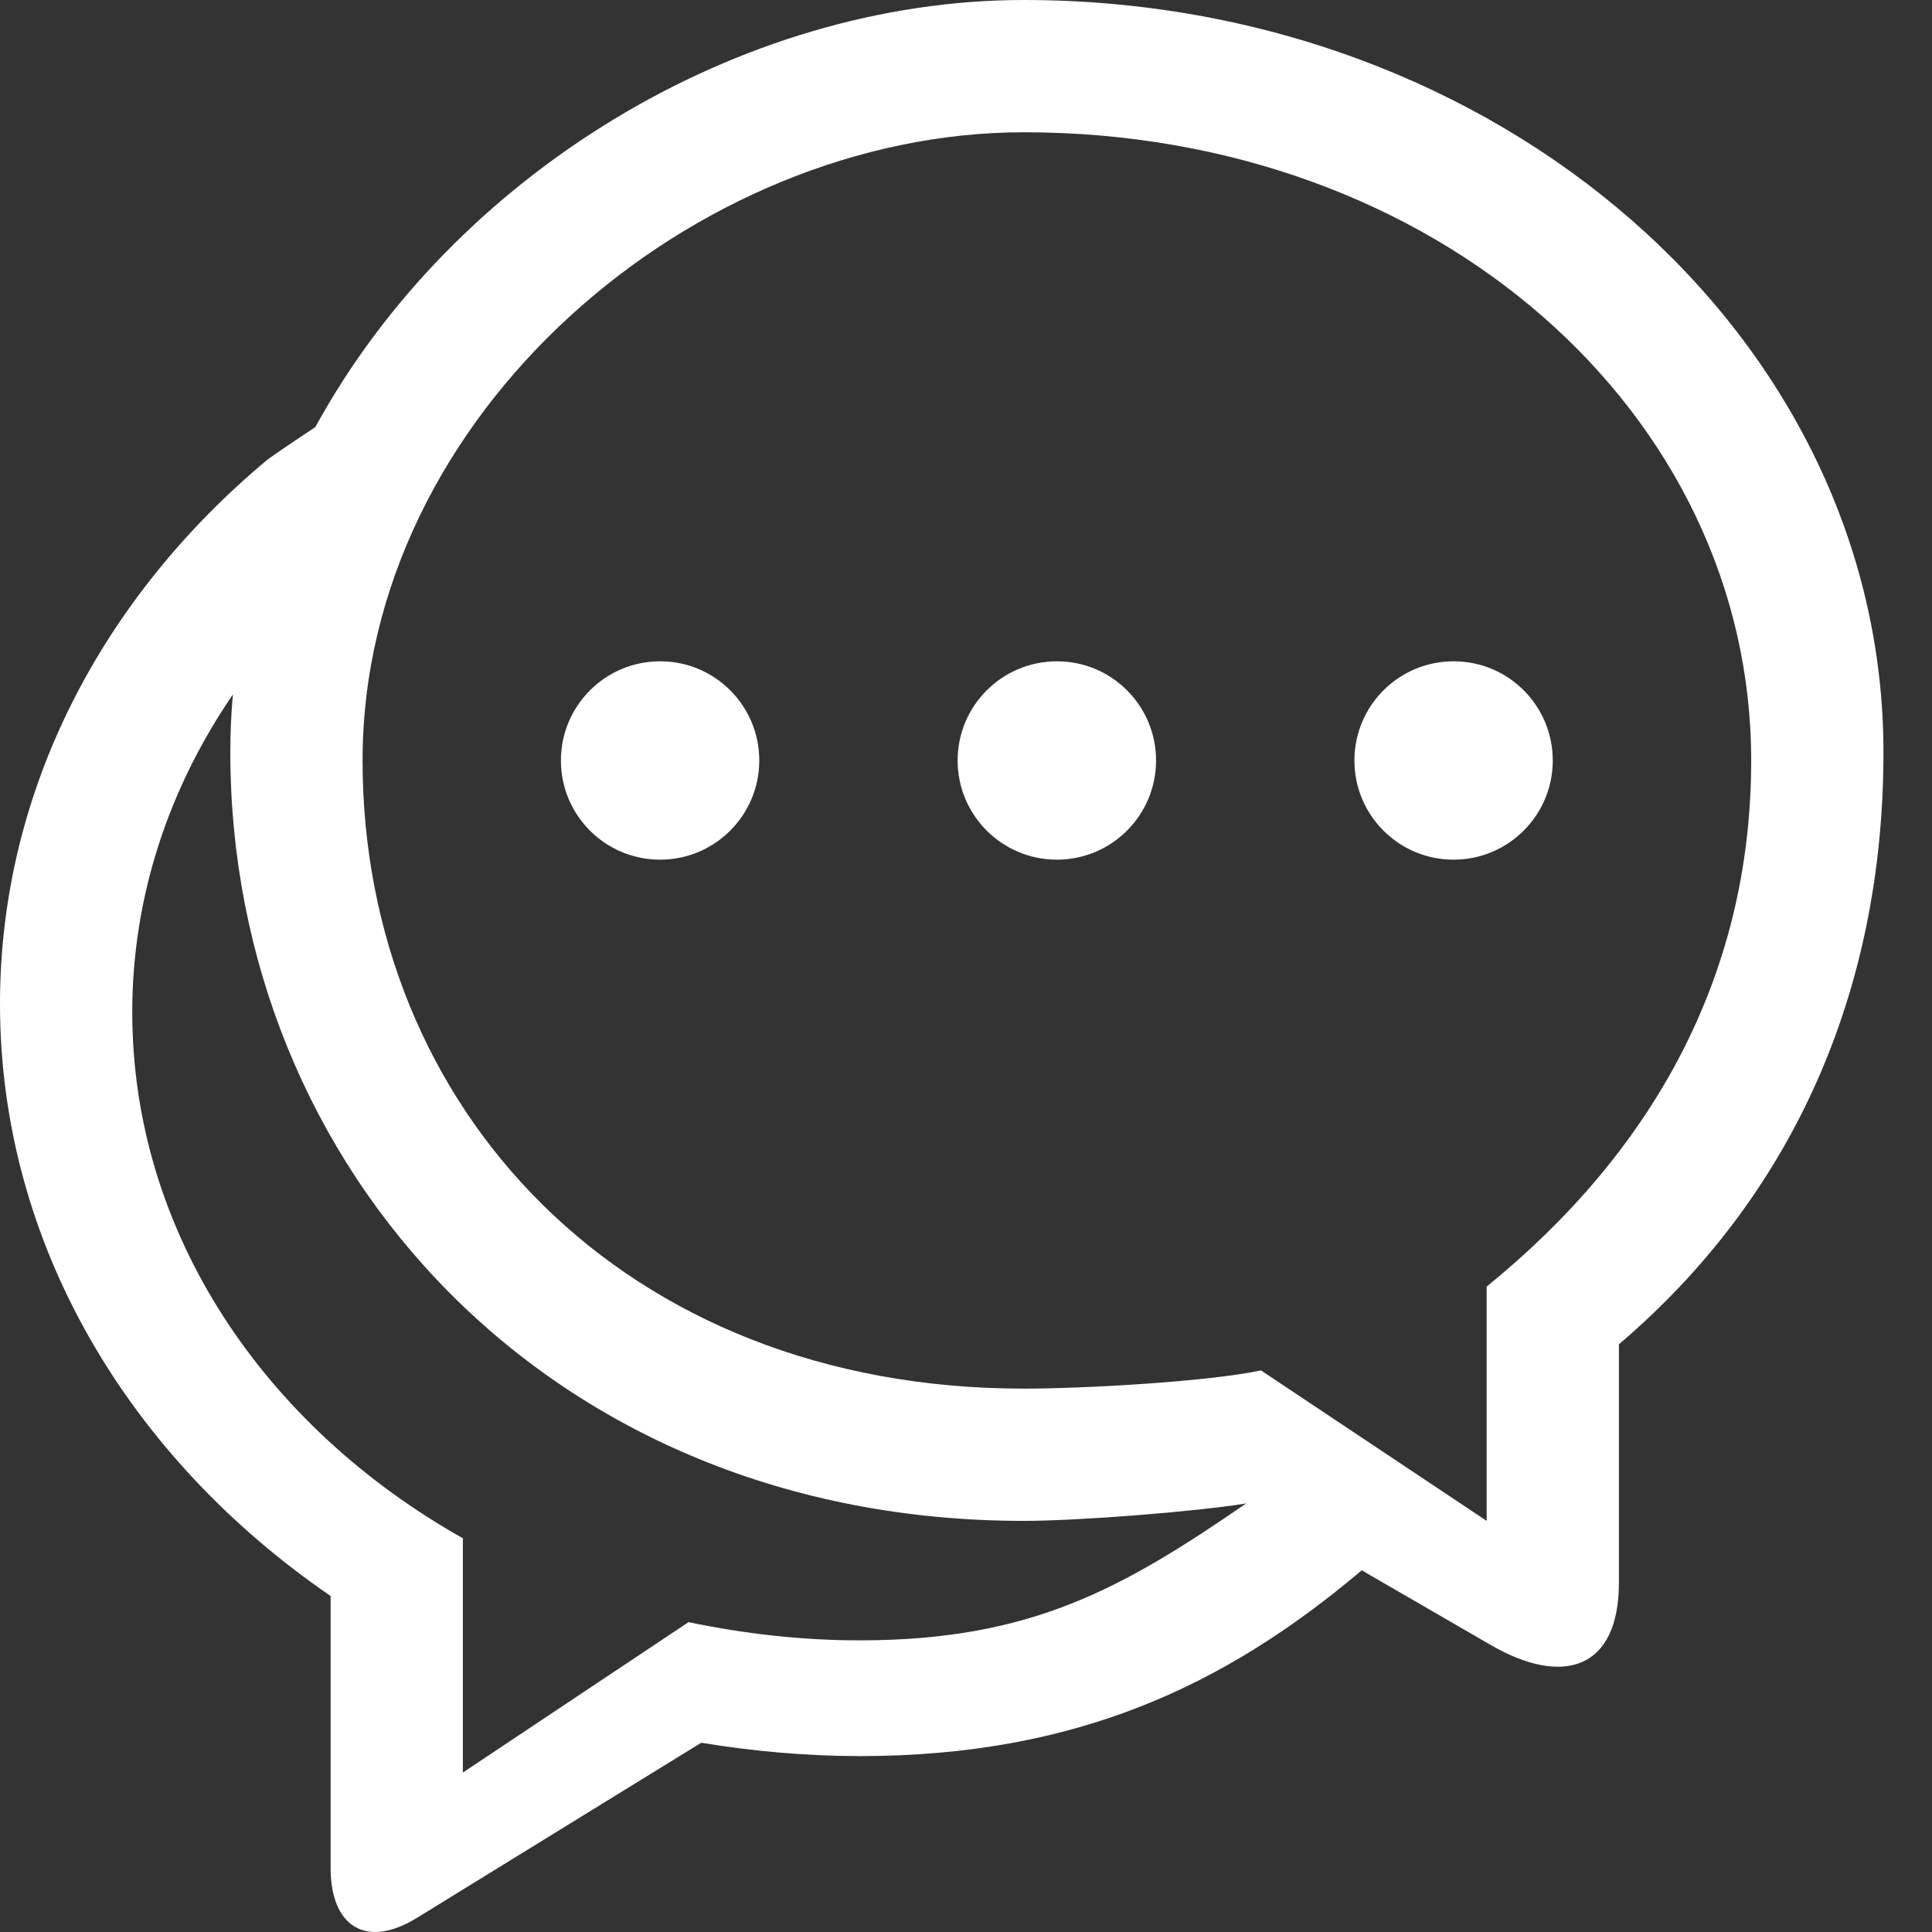 <svg width="24" height="24" viewBox="0 0 24 24" fill="none" xmlns="http://www.w3.org/2000/svg">
<rect x="0" y="0" width="24" height="24" fill="#333333" stroke="none"/>
<path fill-rule="evenodd" clip-rule="evenodd" d="M8.2 8.215C7.519 8.215 6.968 8.767 6.968 9.447C6.968 10.128 7.519 10.679 8.2 10.679C8.881 10.679 9.432 10.127 9.432 9.447C9.432 8.767 8.881 8.214 8.2 8.215Z" fill="white"/>
<path fill-rule="evenodd" clip-rule="evenodd" d="M18.468 15.982V18.893L15.665 17.024C14.982 17.167 13.452 17.25 12.718 17.25C7.728 17.25 4.504 13.757 4.504 9.447C4.504 5.138 8.633 1.643 12.718 1.643C17.85 1.643 21.754 5.137 21.754 9.446C21.754 12.185 20.472 14.356 18.468 15.982ZM10.679 20.377C9.945 20.377 9.236 20.293 8.553 20.151L5.75 22.019V19.109C3.279 17.717 1.643 15.312 1.643 12.573C1.643 11.132 2.101 9.784 2.893 8.627C2.872 8.863 2.861 9.103 2.861 9.344C2.861 14.504 6.82 18.893 12.718 18.893C13.391 18.893 14.842 18.78 15.481 18.676C13.936 19.738 12.806 20.377 10.679 20.377ZM12.718 0C9.184 0 5.631 2.168 3.917 5.306C3.742 5.42 3.545 5.553 3.328 5.705C1.282 7.408 0 9.806 0 12.471C0 15.461 1.61 18.115 4.107 19.826V23.208C4.107 23.913 4.532 24.223 5.18 23.824L8.711 21.649C9.35 21.754 10.006 21.814 10.679 21.815C13.365 21.815 15.22 20.941 16.916 19.507L18.521 20.436C19.4 20.945 20.111 20.756 20.111 19.656V16.699C22.258 14.871 23.397 12.334 23.397 9.344C23.397 4.184 18.623 0 12.718 0Z" fill="white"/>
<path fill-rule="evenodd" clip-rule="evenodd" d="M18.057 8.215C17.376 8.215 16.825 8.767 16.825 9.447C16.825 10.128 17.376 10.679 18.057 10.679C18.738 10.679 19.289 10.127 19.289 9.447C19.289 8.767 18.738 8.214 18.057 8.215Z" fill="white"/>
<path fill-rule="evenodd" clip-rule="evenodd" d="M13.129 8.215C12.448 8.215 11.896 8.767 11.896 9.447C11.896 10.128 12.448 10.679 13.129 10.679C13.81 10.679 14.361 10.127 14.361 9.447C14.361 8.767 13.81 8.214 13.129 8.215Z" fill="white"/>
</svg>
